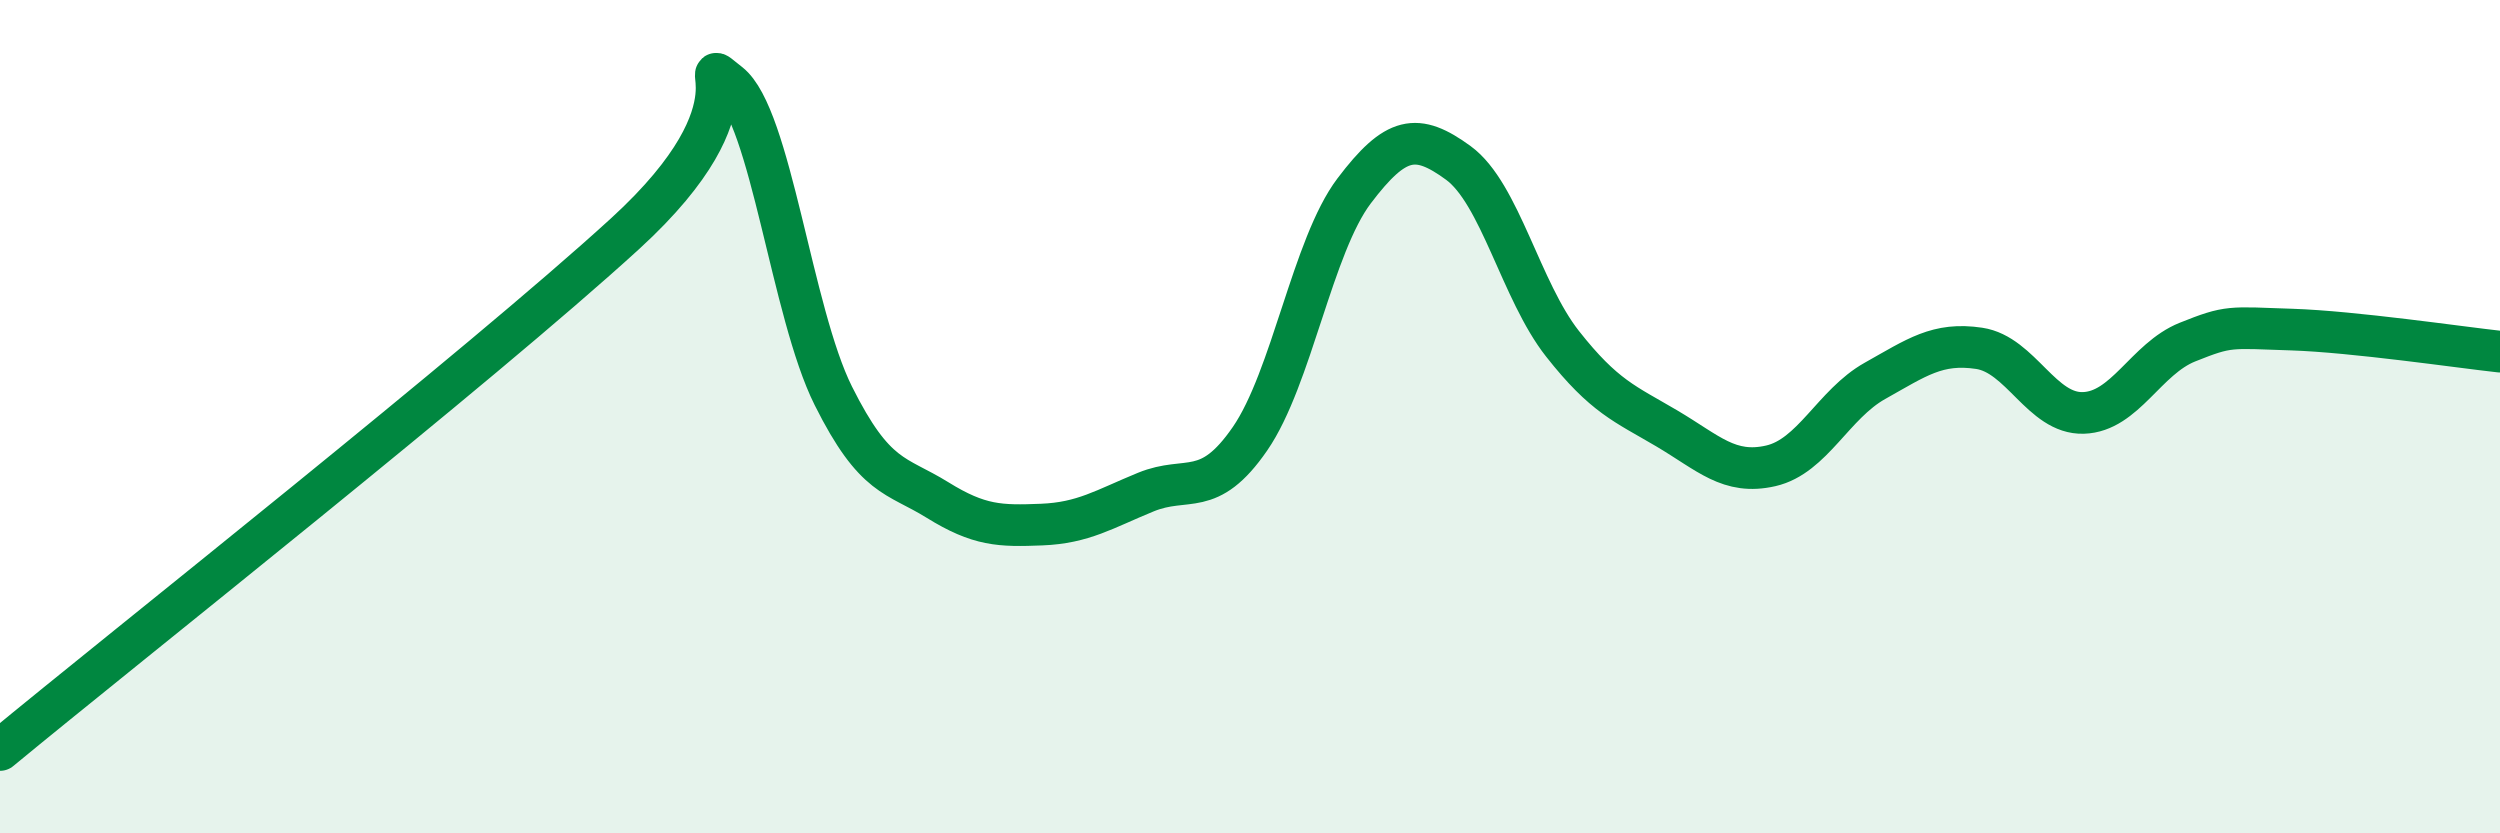 
    <svg width="60" height="20" viewBox="0 0 60 20" xmlns="http://www.w3.org/2000/svg">
      <path
        d="M 0,18 C 3,15.52 11.5,8.81 15,5.61 C 18.5,2.41 16.5,1.22 17.5,2 C 18.5,2.78 19,7.5 20,9.5 C 21,11.5 21.5,11.38 22.5,12 C 23.5,12.62 24,12.63 25,12.59 C 26,12.55 26.5,12.22 27.5,11.81 C 28.5,11.4 29,11.98 30,10.53 C 31,9.08 31.5,5.9 32.5,4.58 C 33.5,3.26 34,3.18 35,3.91 C 36,4.64 36.5,6.98 37.5,8.25 C 38.5,9.52 39,9.69 40,10.28 C 41,10.87 41.5,11.41 42.5,11.18 C 43.5,10.95 44,9.7 45,9.14 C 46,8.58 46.5,8.21 47.5,8.36 C 48.5,8.51 49,9.94 50,9.91 C 51,9.88 51.5,8.61 52.5,8.21 C 53.5,7.81 53.5,7.86 55,7.91 C 56.5,7.96 59,8.33 60,8.44L60 20L0 20Z"
        fill="#008740"
        opacity="0.1"
        stroke-linecap="round"
        stroke-linejoin="round"
      />
      <path
        d="M 0,18 C 3,15.52 11.5,8.81 15,5.61 C 18.5,2.41 16.5,1.22 17.5,2 C 18.5,2.78 19,7.5 20,9.5 C 21,11.5 21.5,11.38 22.5,12 C 23.5,12.62 24,12.63 25,12.59 C 26,12.55 26.5,12.22 27.5,11.81 C 28.5,11.4 29,11.98 30,10.53 C 31,9.08 31.5,5.9 32.5,4.58 C 33.5,3.26 34,3.18 35,3.91 C 36,4.64 36.5,6.98 37.5,8.25 C 38.5,9.52 39,9.69 40,10.28 C 41,10.87 41.5,11.41 42.5,11.18 C 43.5,10.95 44,9.7 45,9.14 C 46,8.58 46.5,8.21 47.5,8.36 C 48.5,8.51 49,9.94 50,9.91 C 51,9.88 51.5,8.61 52.5,8.21 C 53.5,7.81 53.5,7.86 55,7.91 C 56.5,7.96 59,8.33 60,8.44"
        stroke="#008740"
        stroke-width="1"
        fill="none"
        stroke-linecap="round"
        stroke-linejoin="round"
      />
    </svg>
  